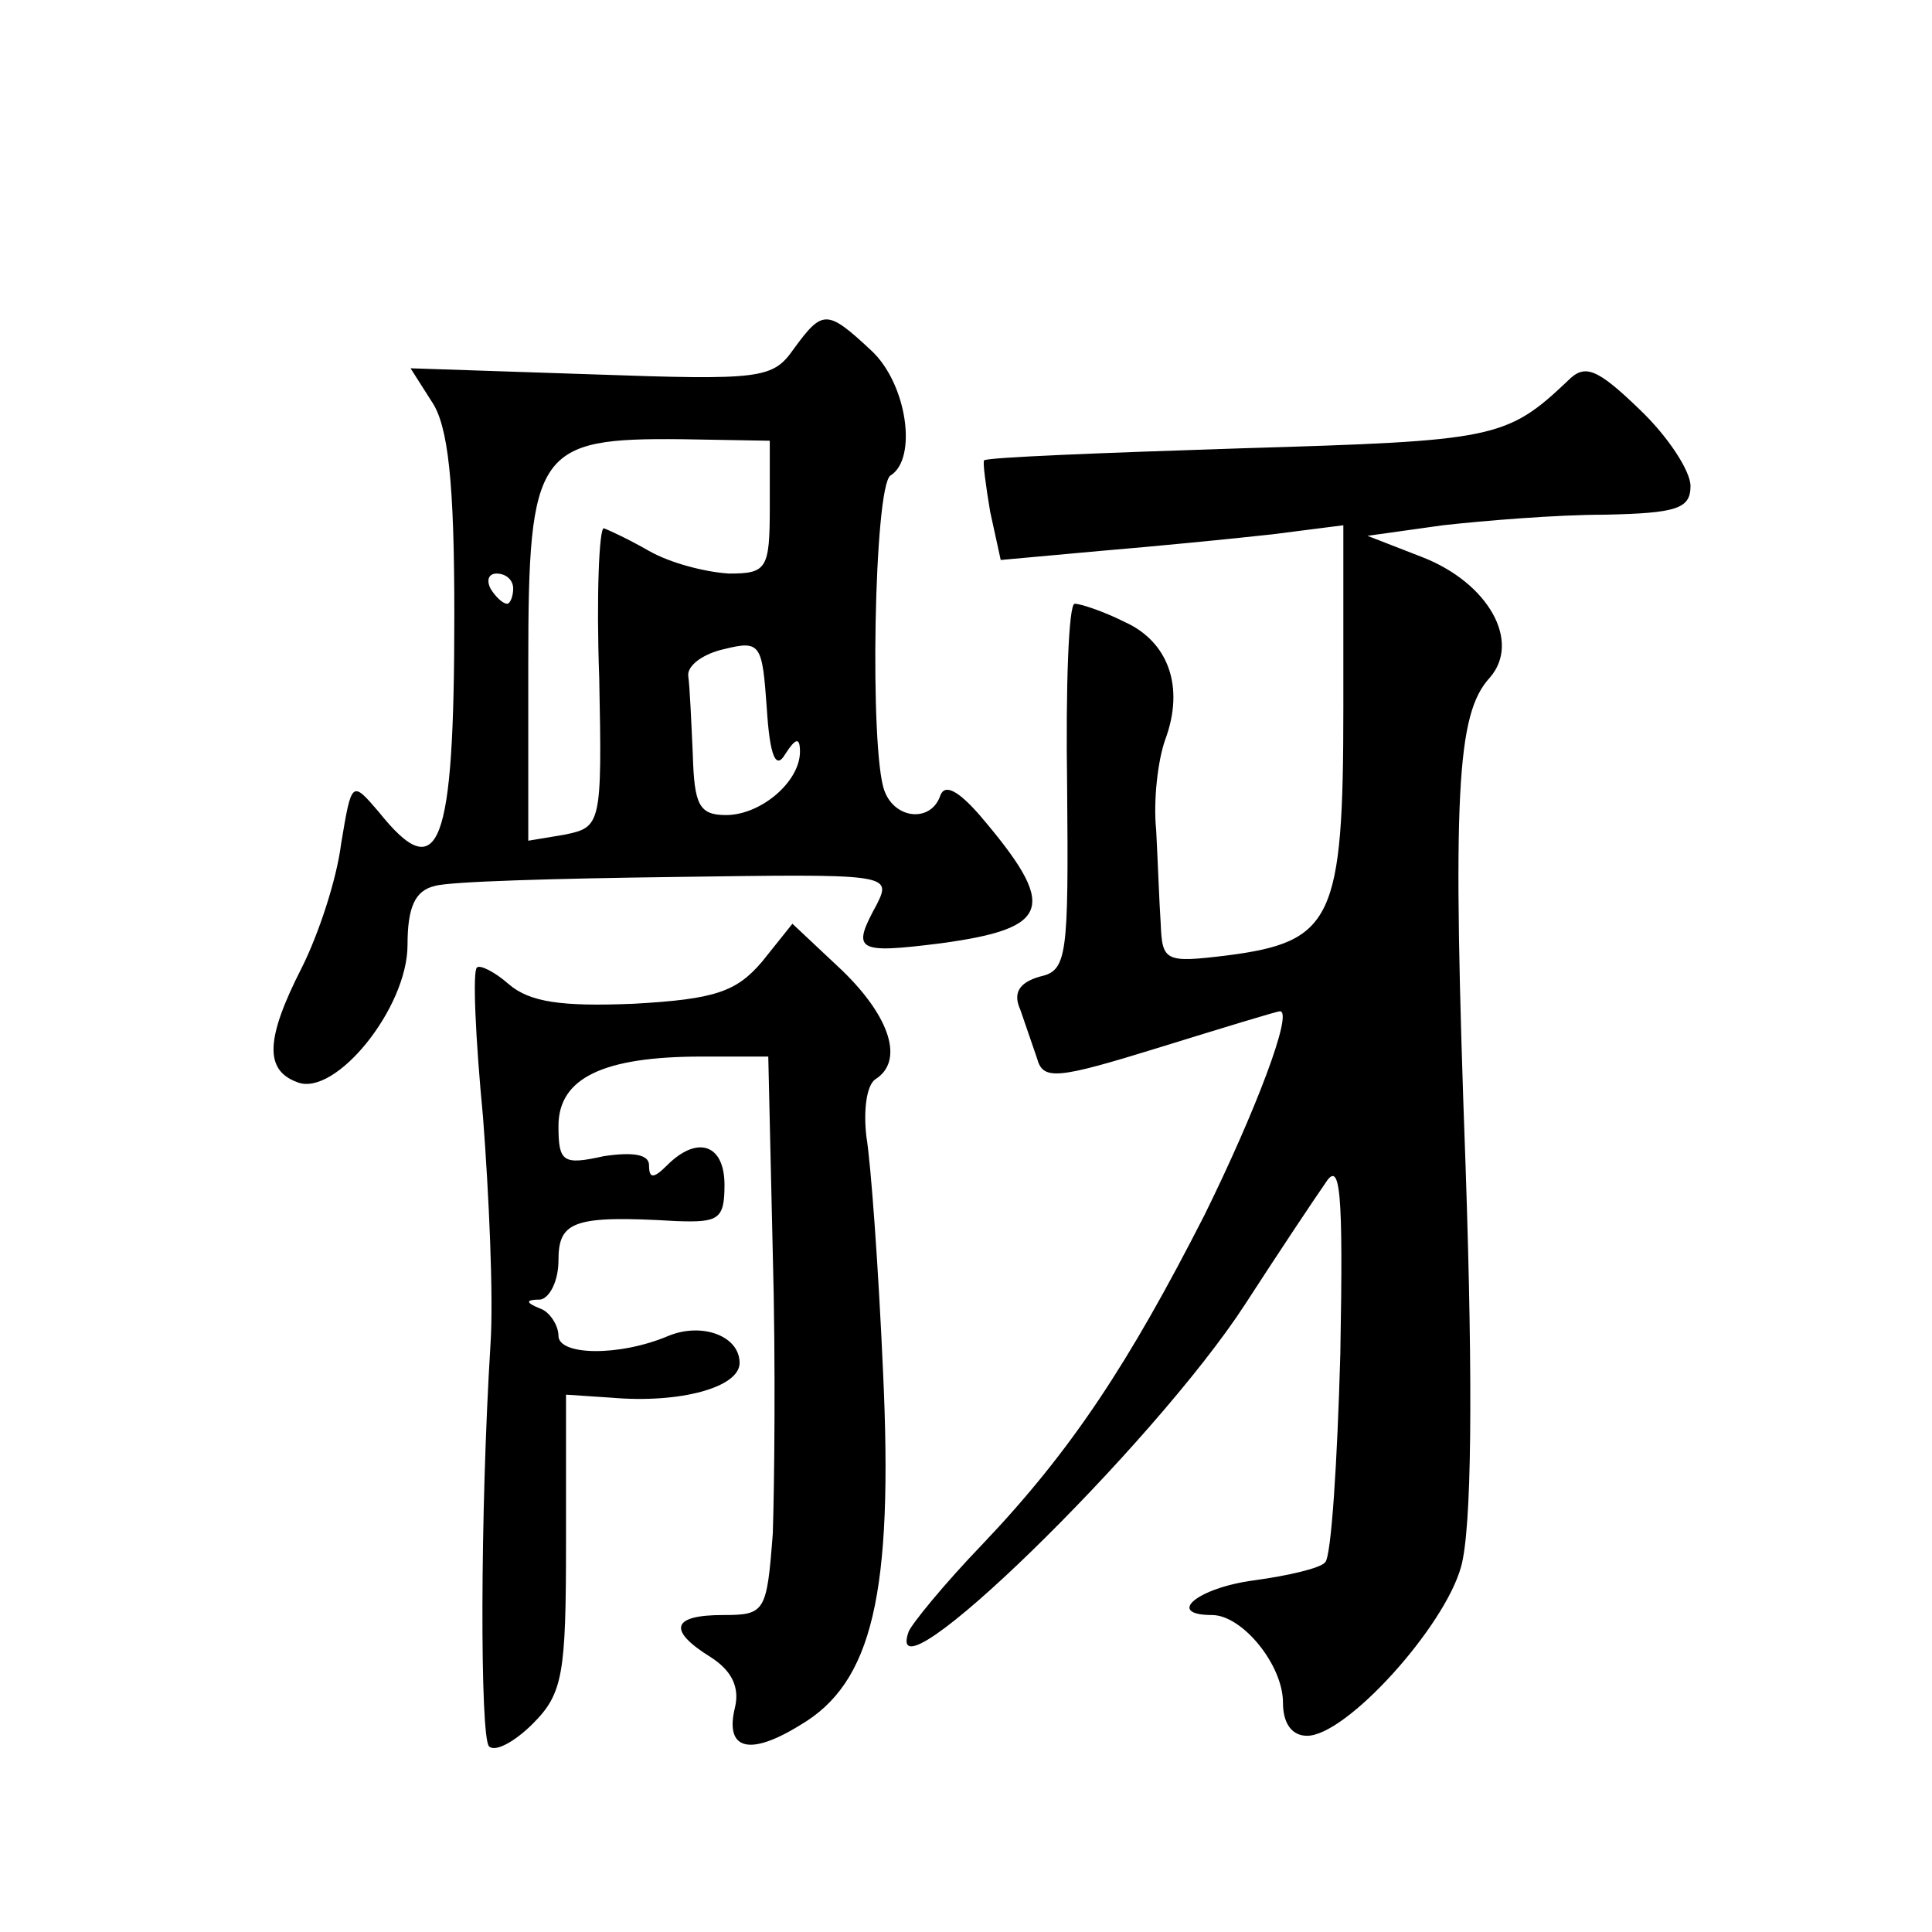 <?xml version="1.0" standalone="no"?>
<!DOCTYPE svg PUBLIC "-//W3C//DTD SVG 20010904//EN"
 "http://www.w3.org/TR/2001/REC-SVG-20010904/DTD/svg10.dtd">
<svg version="1.0" xmlns="http://www.w3.org/2000/svg"
 width="128pt" height="128pt" viewBox="0 0 128 128"
 preserveAspectRatio="xMidYMid meet">
<g transform="translate(0,128) scale(0.1,-0.1)"
fill="#0" stroke="none">
<path d="M526 1049 c-14 -20 -21 -21 -134 -17 l-120 4 14 -22 c11 -16 15 -54 15
-141 0 -155 -10 -181 -50 -131 -18 21 -18 21 -25 -21 -3 -24 -15 -60 -26 -82 -24
-47 -25 -68 -3 -76 25 -10 73 49 73 91 0 25 5 36 18 39 9 3 81 5 160 6 140 2 143
2 133 -18 -17 -31 -14 -33 42 -26 74 10 78 24 26 85 -14 16 -23 21 -26 13 -6 -18
-30 -16 -37 3 -10 26 -7 202 4 209 18 11 11 61 -13 83 -29 27 -32 27 -51 1z m-16
-105 c0 -41 -2 -44 -27 -44 -16 1 -39 7 -53 15 -14 8 -27 14 -30 15 -3 0 -5 -45
-3 -99 2 -98 1 -99 -23 -104 l-24 -4 0 118 c0 141 6 149 102 148 l58 -1 0 -44z
m-170 -54 c0 -5 -2 -10 -4 -10 -3 0 -8 5 -11 10 -3 6 -1 10 4 10 6 0 11 -4 11 -10z
m180 -110 c7 11 10 12 10 2 0 -20 -26 -42 -49 -42 -18 0 -21 7 -22 40 -1 22 -2
45 -3 52 -1 7 10 15 24 18 24 6 25 3 28 -39 2 -32 6 -41 12 -31z M1039 1028 c-41
-39 -49 -40 -216 -45 -93 -3 -169 -6 -171 -8 -1 -1 1 -16 4 -34 l7 -32 66 6 c36
3 87 8 114 11 l47 6 0 -121 c0 -140 -7 -155 -77 -164 -41 -5 -43 -4 -44 21 -1 15
-2 43 -3 62 -2 19 1 46 6 60 13 35 2 65 -27 78 -14 7 -29 12 -33 12 -4 0 -6 -55
-5 -121 1 -113 0 -122 -18 -126 -14 -4 -18 -11 -13 -22 3 -9 8 -23 11 -32 4 -15
13 -14 81 7 42 13 78 24 80 24 9 0 -16 -66 -50 -135 -50 -98 -88 -156 -147 -218
-26 -27 -47 -53 -49 -58 -19 -53 162 123 223 217 22 34 46 70 53 80 10 16 12 -4
10 -113 -2 -72 -6 -134 -10 -138 -3 -4 -25 -9 -47 -12 -38 -5 -59 -23 -28 -23 20
0 47 -33 47 -58 0 -14 6 -22 16 -22 26 0 91 72 102 112 7 25 8 117 3 265 -9 248
-6 300 16 324 21 24 -1 63 -45 80 l-36 14 50 7 c27 3 75 7 107 7 48 1 57 4 57 19
0 10 -15 33 -34 51 -28 27 -36 30 -47 19z M505 643 c-17 -20 -31 -25 -85 -28 -48
-2 -69 1 -83 13 -9 8 -19 13 -21 11 -3 -2 -1 -47 4 -99 4 -52 7 -120 5 -150 -7
-113 -7 -261 -1 -267 4 -4 17 3 29 15 20 20 22 33 22 120 l0 98 30 -2 c46 -4 85
7 85 23 0 18 -25 27 -47 18 -33 -14 -73 -13 -73 0 0 7 -6 16 -12 18 -10 4 -10 6
0 6 6 1 12 12 12 26 0 26 10 30 78 26 28 -1 32 1 32 24 0 27 -18 33 -38 13 -9 -9
-12 -9 -12 0 0 7 -10 9 -30 6 -27 -6 -30 -4 -30 20 0 32 30 46 95 46 l44 0 3 -131
c2 -72 1 -155 0 -185 -4 -52 -5 -54 -33 -54 -34 0 -37 -10 -8 -28 14 -9 19 -20
16 -33 -7 -28 9 -33 43 -12 48 28 62 87 55 235 -3 68 -8 137 -11 155 -2 17 0 34
6 38 19 12 10 41 -22 72 l-33 31 -20 -25z"/>
</g>
</svg>
